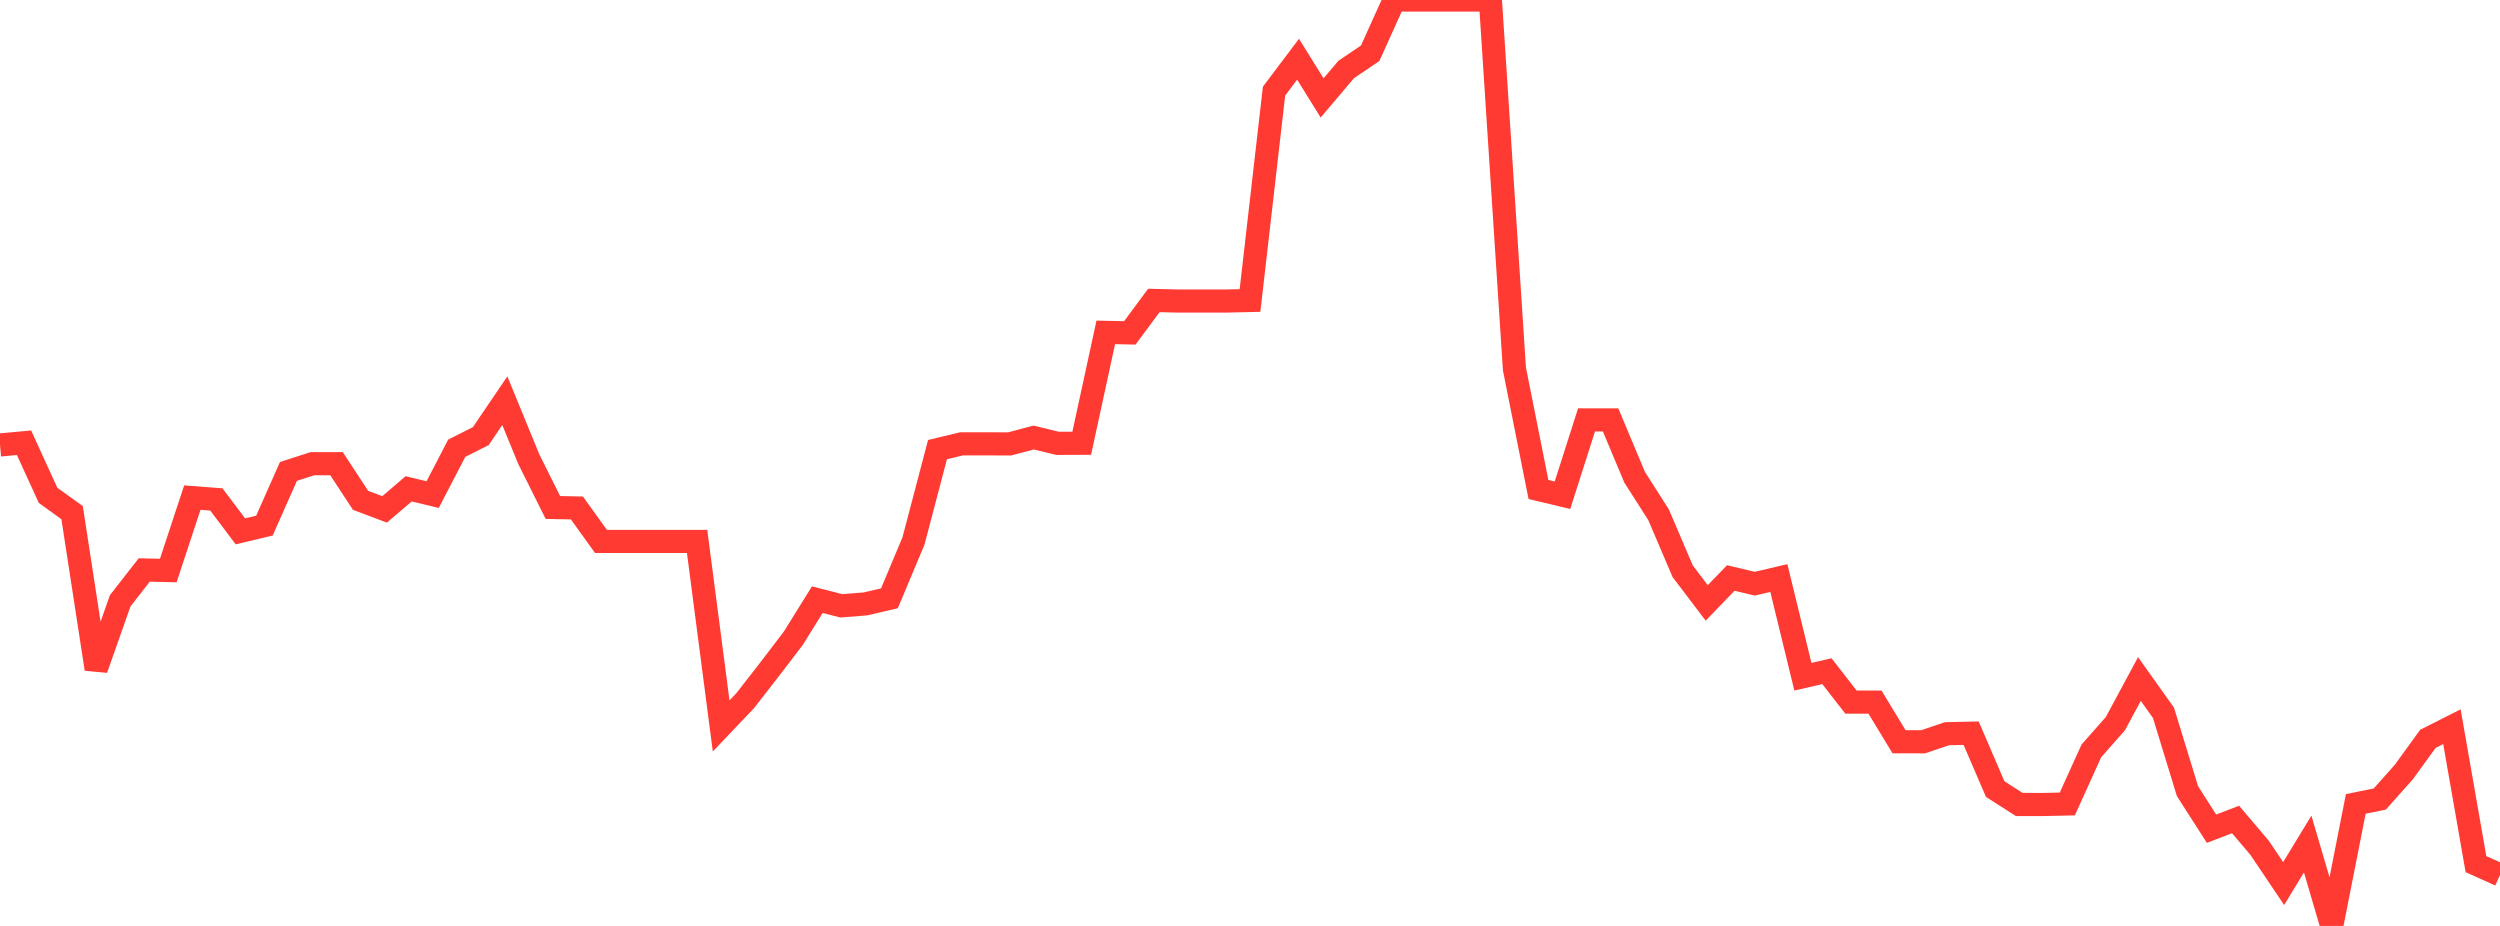 <?xml version="1.0" standalone="no"?>
<!DOCTYPE svg PUBLIC "-//W3C//DTD SVG 1.1//EN" "http://www.w3.org/Graphics/SVG/1.1/DTD/svg11.dtd">

<svg width="135" height="50" viewBox="0 0 135 50" preserveAspectRatio="none" 
  xmlns="http://www.w3.org/2000/svg"
  xmlns:xlink="http://www.w3.org/1999/xlink">


<polyline points="0.0, 24.028 1.298, 23.909 2.596, 26.749 3.894, 27.683 5.192, 36.127 6.49, 32.445 7.788, 30.779 9.087, 30.809 10.385, 26.871 11.683, 26.97 12.981, 28.692 14.279, 28.383 15.577, 25.456 16.875, 25.039 18.173, 25.04 19.471, 27.019 20.769, 27.507 22.067, 26.397 23.365, 26.708 24.663, 24.205 25.962, 23.55 27.26, 21.638 28.558, 24.802 29.856, 27.404 31.154, 27.431 32.452, 29.237 33.75, 29.237 35.048, 29.237 36.346, 29.237 37.644, 29.237 38.942, 39.201 40.24, 37.836 41.538, 36.169 42.837, 34.468 44.135, 32.382 45.433, 32.715 46.731, 32.611 48.029, 32.309 49.327, 29.216 50.625, 24.28 51.923, 23.967 53.221, 23.966 54.519, 23.972 55.817, 23.627 57.115, 23.941 58.413, 23.936 59.712, 17.948 61.01, 17.976 62.308, 16.225 63.606, 16.255 64.904, 16.257 66.202, 16.256 67.5, 16.226 68.798, 4.921 70.096, 3.198 71.394, 5.289 72.692, 3.754 73.99, 2.876 75.288, 0.0 76.587, 0.0 77.885, 0.0 79.183, 0.0 80.481, 0.0 81.779, 19.92 83.077, 26.432 84.375, 26.742 85.673, 22.674 86.971, 22.674 88.269, 25.768 89.567, 27.804 90.865, 30.847 92.163, 32.558 93.462, 31.212 94.76, 31.519 96.058, 31.214 97.356, 36.543 98.654, 36.244 99.952, 37.913 101.25, 37.913 102.548, 40.055 103.846, 40.057 105.144, 39.62 106.442, 39.592 107.74, 42.609 109.038, 43.441 110.337, 43.442 111.635, 43.415 112.933, 40.549 114.231, 39.077 115.529, 36.667 116.827, 38.491 118.125, 42.725 119.423, 44.75 120.721, 44.252 122.019, 45.782 123.317, 47.713 124.615, 45.577 125.913, 50.0 127.212, 43.412 128.51, 43.147 129.808, 41.687 131.106, 39.898 132.404, 39.242 133.702, 46.664 135.0, 47.247" fill="none" stroke="#ff3a33" stroke-width="1.25"/>

</svg>